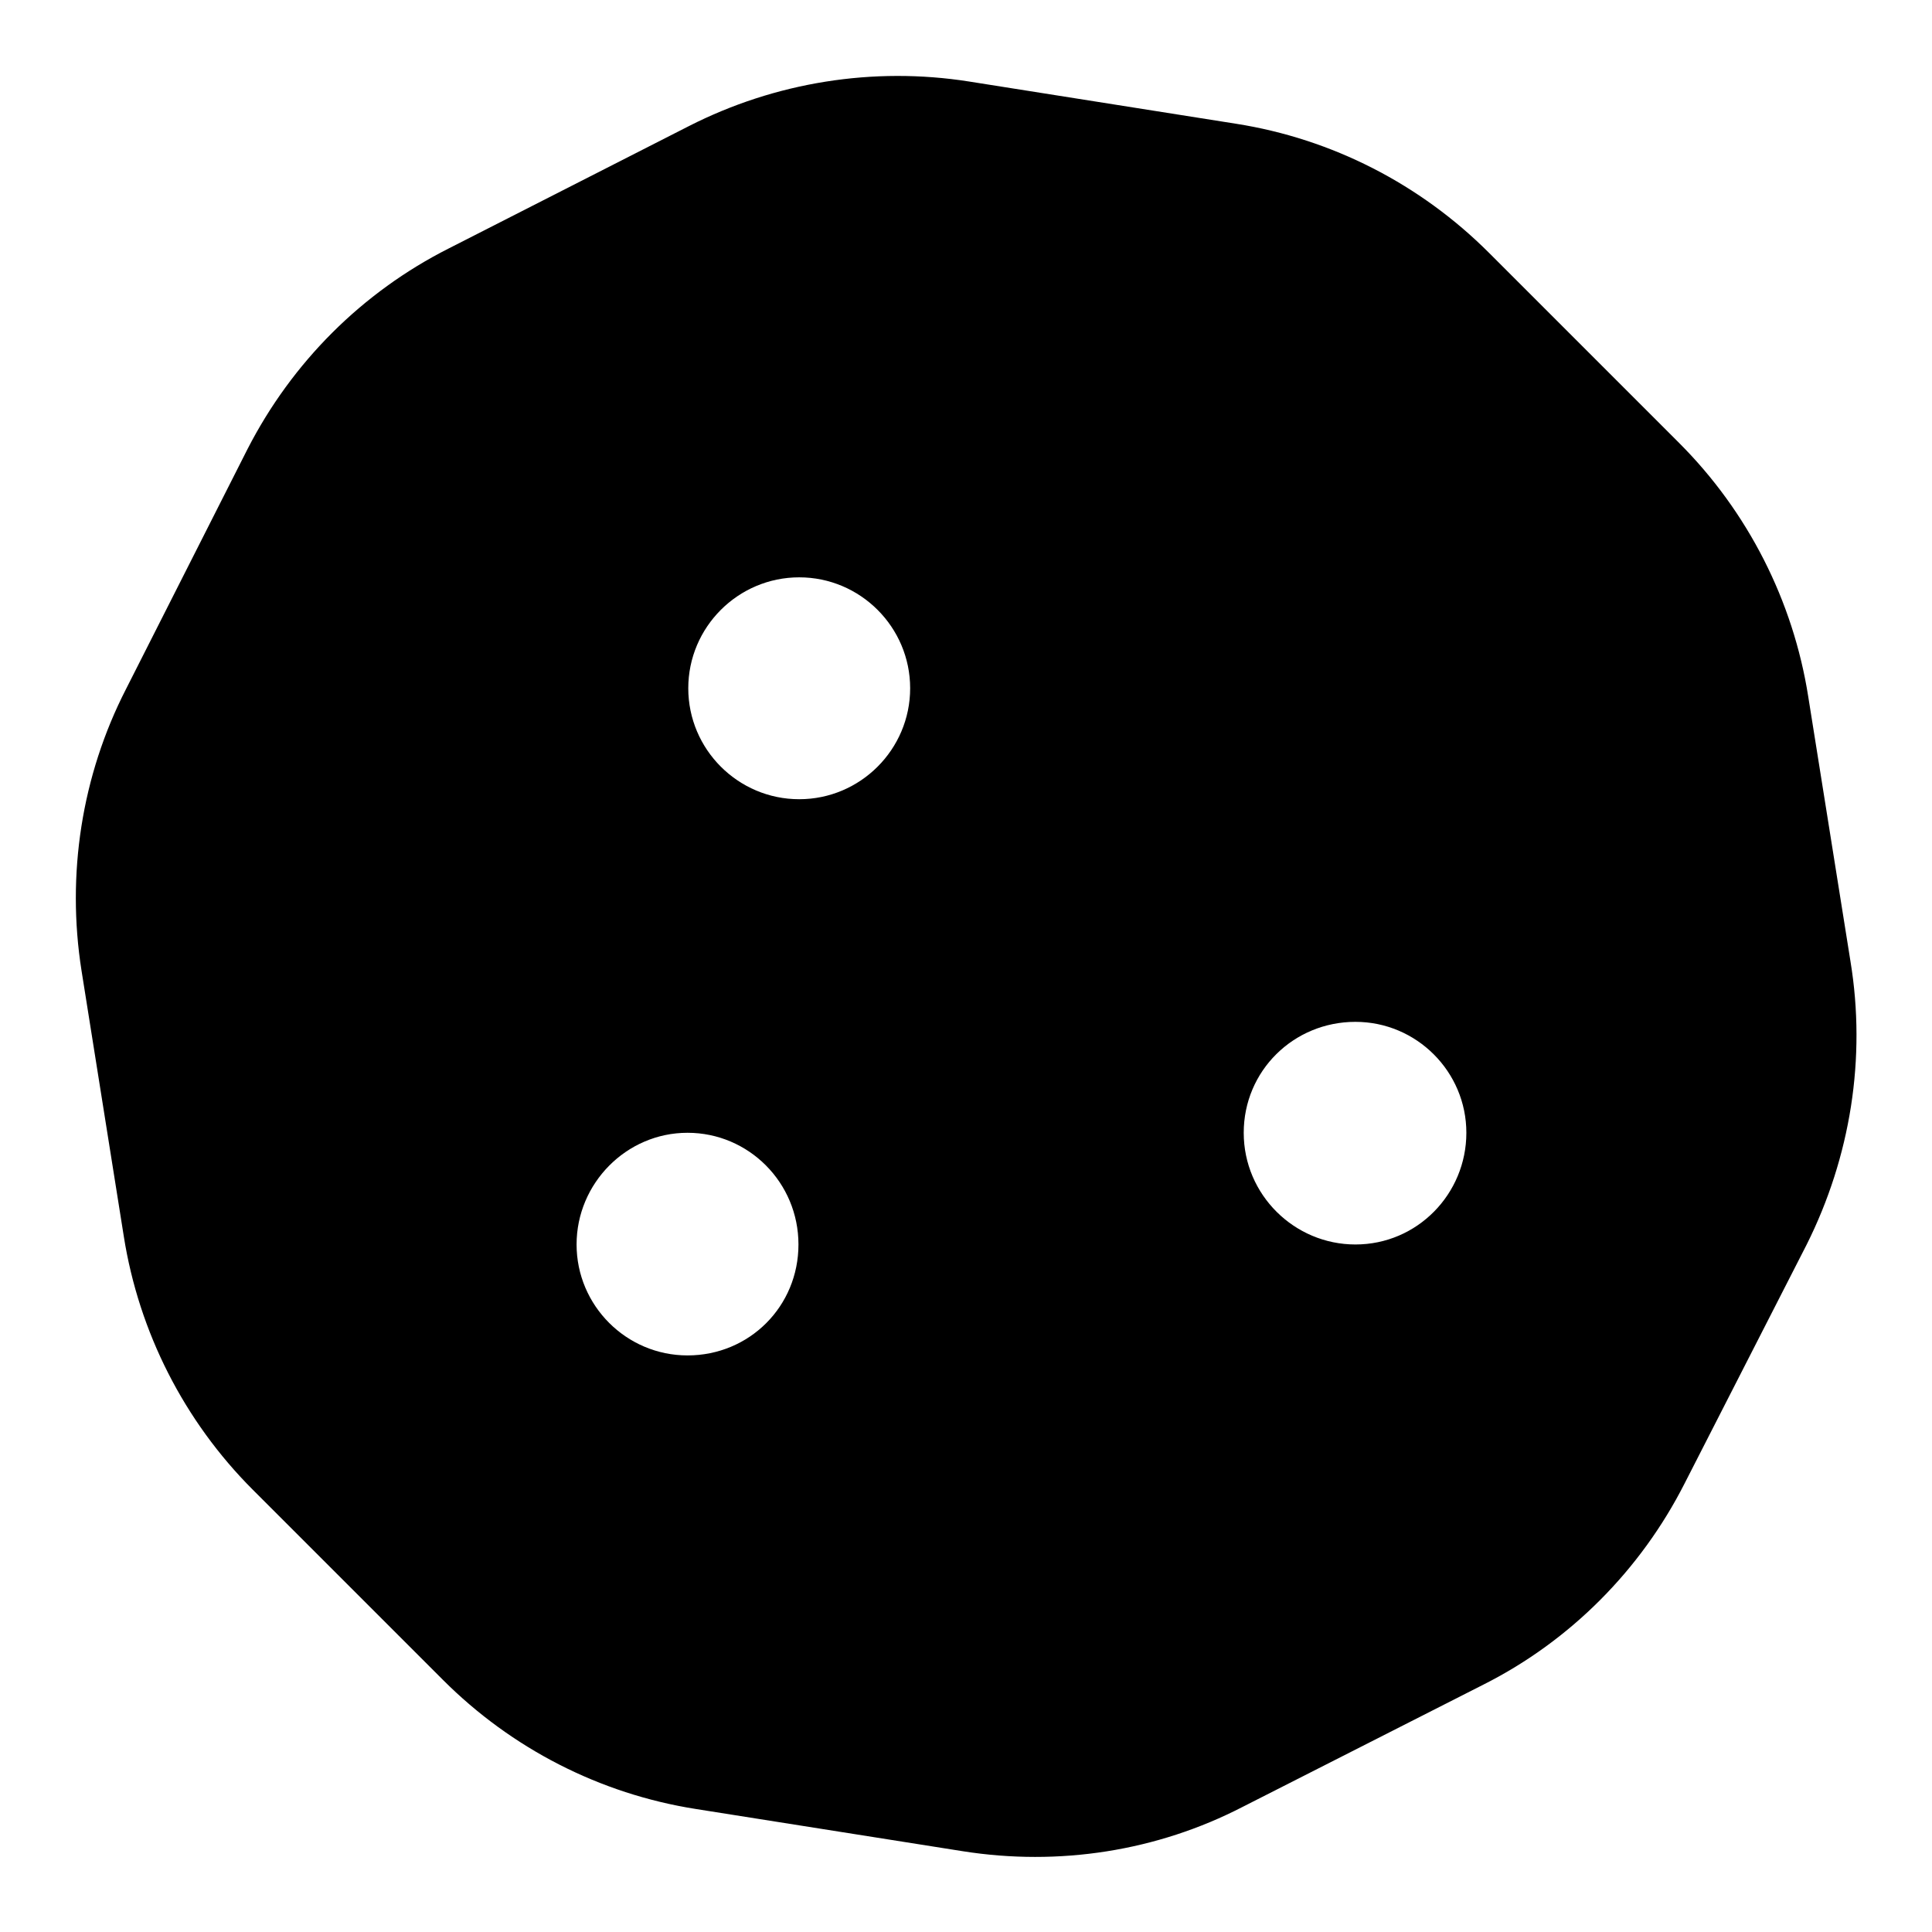<?xml version="1.0" encoding="utf-8"?>
<!-- Svg Vector Icons : http://www.onlinewebfonts.com/icon -->
<!DOCTYPE svg PUBLIC "-//W3C//DTD SVG 1.1//EN" "http://www.w3.org/Graphics/SVG/1.1/DTD/svg11.dtd">
<svg version="1.1" xmlns="http://www.w3.org/2000/svg" xmlns:xlink="http://www.w3.org/1999/xlink" x="0px" y="0px" viewBox="0 0 256 256" enable-background="new 0 0 256 256" xml:space="preserve">
<g> <path fill="#000000" d="M245.2,127.4l-5.6-35.1c-2-12.7-8-24.5-17.1-33.6l-25.2-25.2c-9.1-9.1-20.8-15.1-33.5-17.1l-35.4-5.6 c-12.7-2-25.7,0.1-37.1,5.9L59.5,32.9C48,38.7,38.7,48,32.8,59.5L16.7,91.3c-5.9,11.5-7.9,24.6-5.9,37.3l5.6,35.2 c2,12.7,8,24.5,17.1,33.6l25.2,25.2c9.1,9.1,20.8,15.1,33.5,17.1l35.4,5.6c12.7,2,25.7,0,37.1-5.9l31.9-16.2 c11.5-5.8,20.8-15.2,26.6-26.6l16.2-31.7C245.2,153.3,247.3,140.2,245.2,127.4L245.2,127.4z M91.1,179.6c-8.1,0-14.7-6.6-14.7-14.7 s6.6-14.8,14.7-14.8s14.7,6.6,14.7,14.8S99.3,179.6,91.1,179.6z M105.9,105.9c-8.1,0-14.7-6.6-14.7-14.7c0-8.1,6.6-14.7,14.7-14.7 s14.7,6.6,14.7,14.7C120.6,99.3,114,105.9,105.9,105.9z M179.6,164.9c-8.1,0-14.8-6.6-14.8-14.8s6.6-14.7,14.8-14.7 c8.1,0,14.7,6.6,14.7,14.7S187.8,164.9,179.6,164.9z"/></g>
</svg>